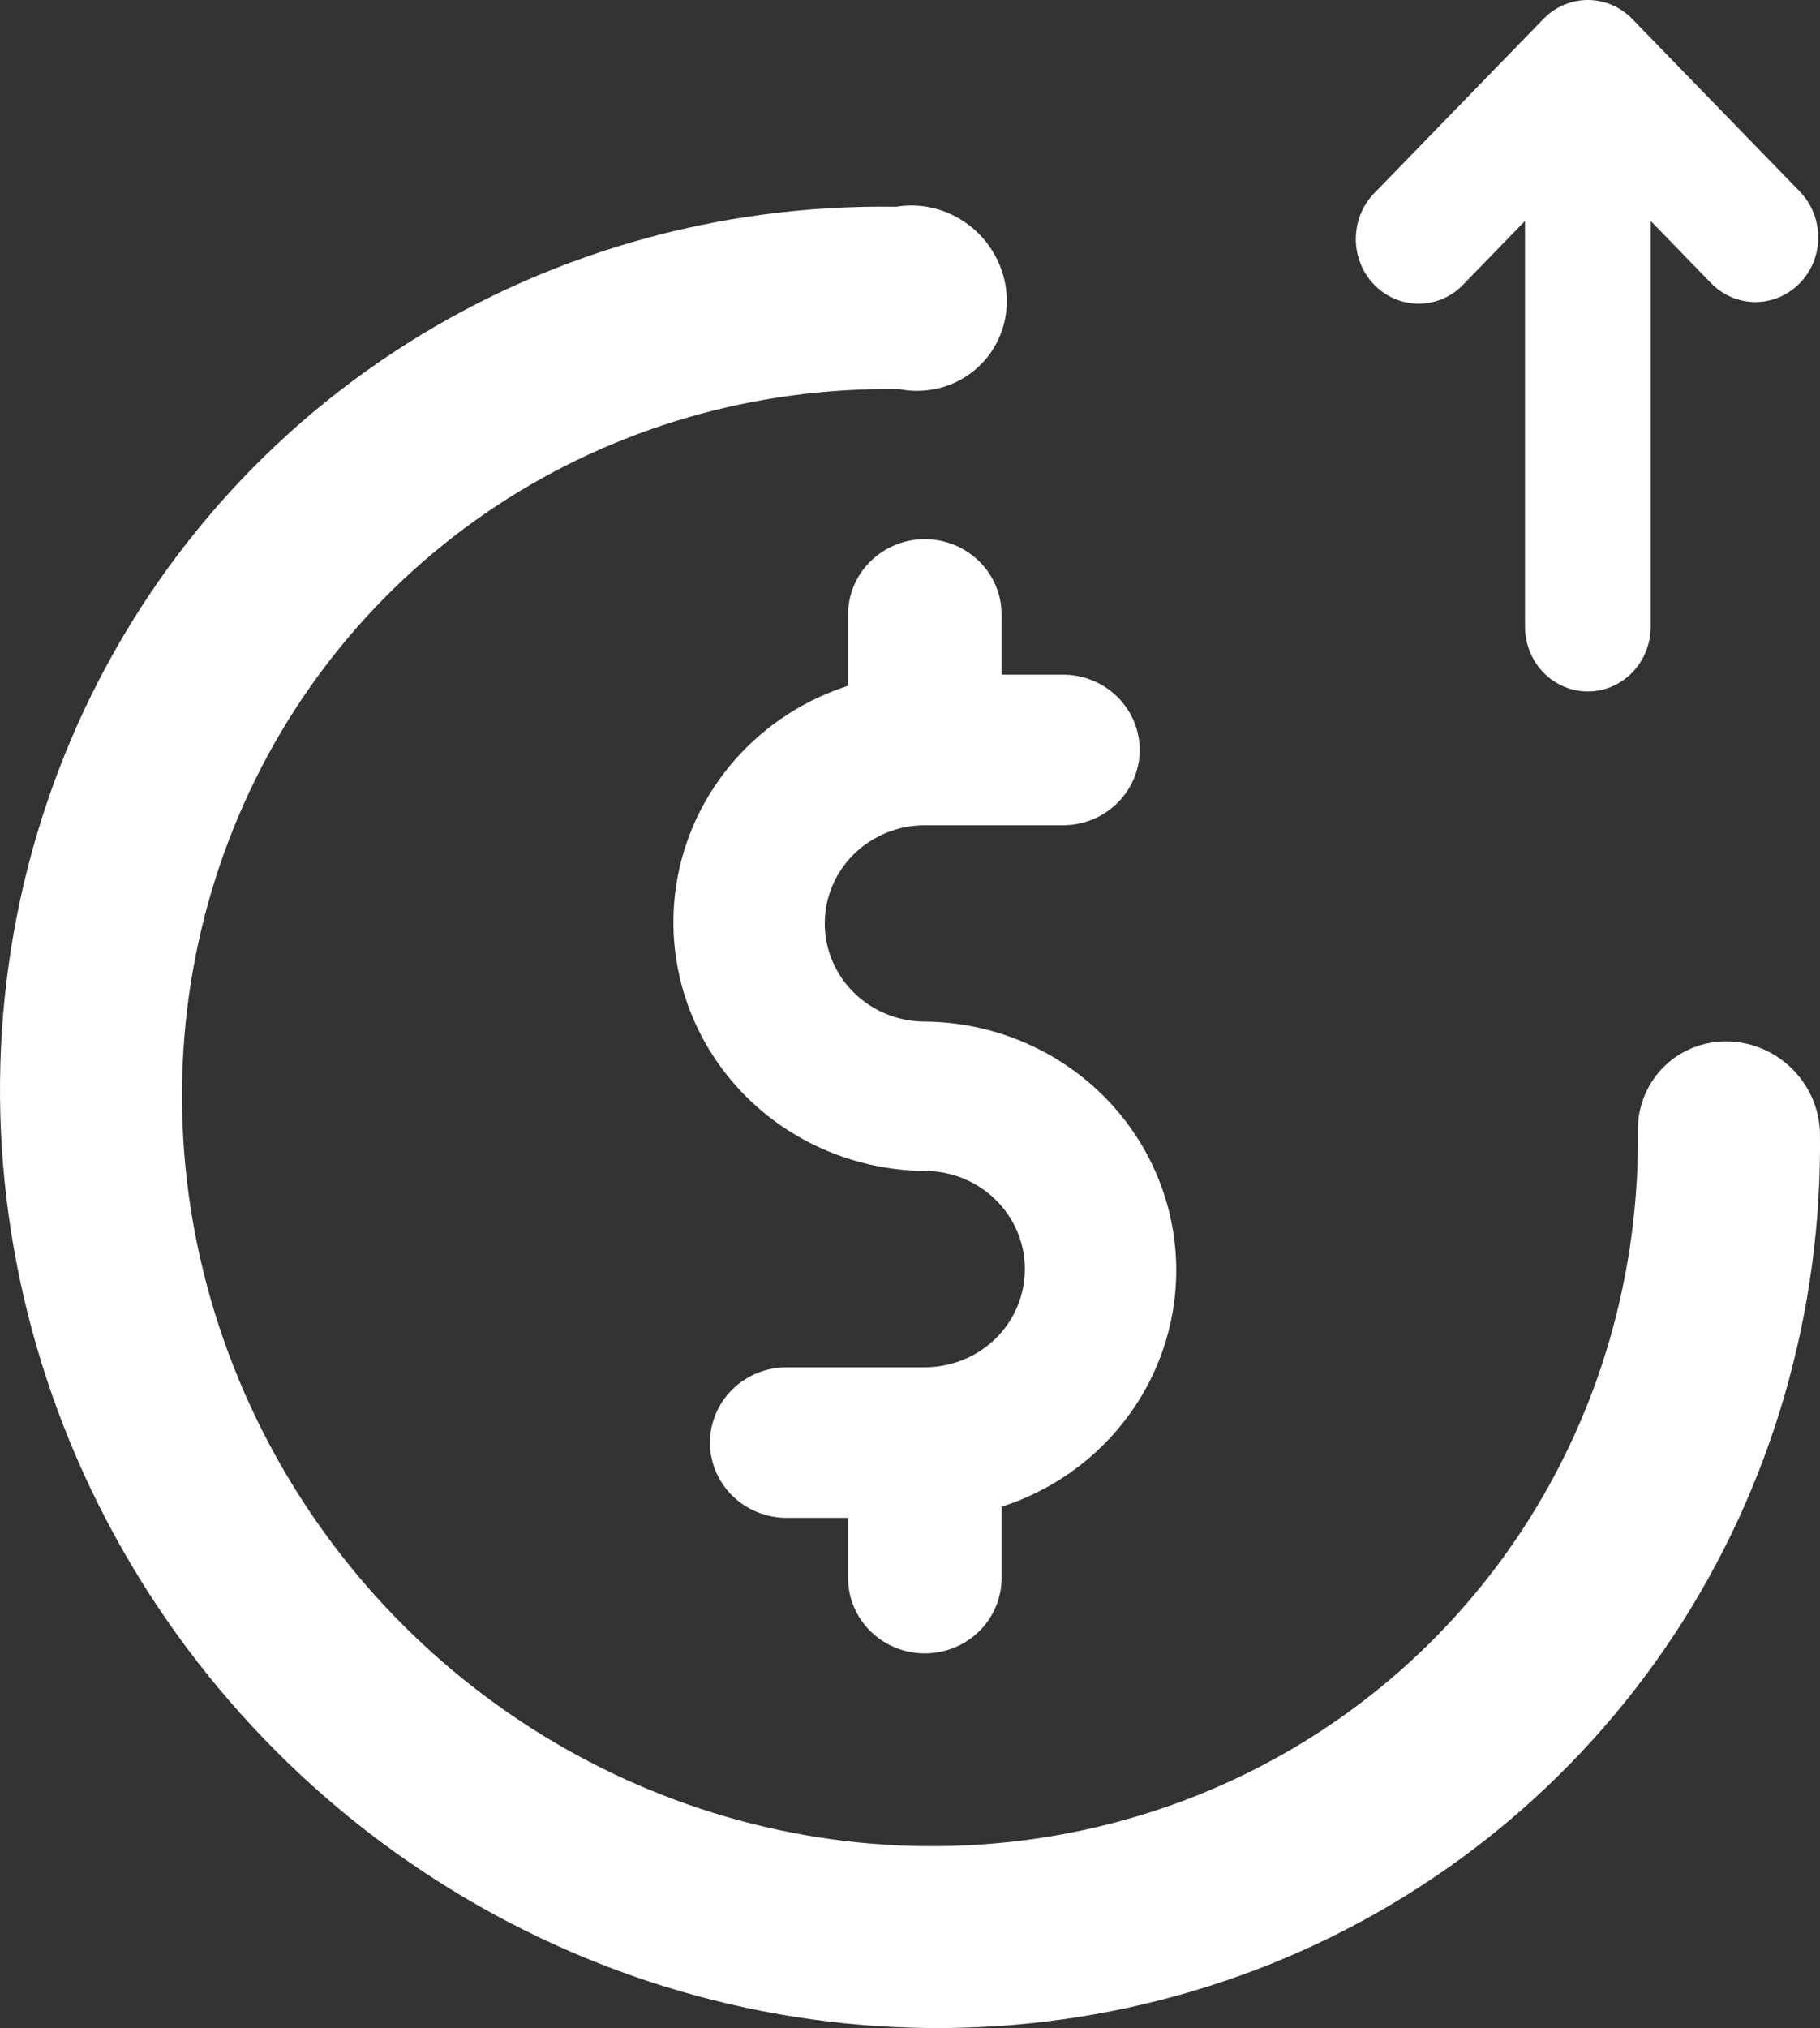 <svg width="44" height="49" viewBox="0 0 44 49" fill="none" xmlns="http://www.w3.org/2000/svg">
<rect x="0" y="0" width="44" height="49" fill="#333333" stroke="none"/>
<path d="M6.684 42.32C3.56 39.198 1.405 35.247 0.491 30.966C-0.423 26.686 -0.055 22.269 1.549 18.273C3.153 14.277 5.92 10.883 9.502 8.519C13.083 6.156 17.317 4.929 21.667 4.995C21.989 4.941 22.32 4.959 22.639 5.047C22.957 5.135 23.254 5.292 23.509 5.505C23.764 5.719 23.97 5.985 24.114 6.284C24.258 6.582 24.335 6.907 24.34 7.235C24.345 7.563 24.279 7.886 24.145 8.181C24.011 8.476 23.813 8.736 23.564 8.942C23.316 9.149 23.024 9.297 22.709 9.377C22.393 9.456 22.062 9.465 21.739 9.402C18.258 9.349 14.871 10.33 12.005 12.22C9.14 14.11 6.925 16.825 5.641 20.022C4.357 23.218 4.061 26.752 4.791 30.177C5.521 33.601 7.244 36.763 9.742 39.261C12.241 41.76 15.402 43.483 18.826 44.214C22.25 44.944 25.783 44.648 28.979 43.364C32.175 42.079 34.889 39.864 36.779 36.998C38.669 34.132 39.649 30.744 39.596 27.263C39.605 26.691 39.837 26.152 40.241 25.759C40.646 25.367 41.193 25.152 41.765 25.161C42.337 25.17 42.89 25.401 43.307 25.805C43.724 26.21 43.971 26.757 43.998 27.329C44.063 31.68 42.837 35.914 40.475 39.495C38.112 43.077 34.719 45.845 30.725 47.45C26.731 49.054 22.315 49.423 18.036 48.51C13.757 47.597 9.806 45.443 6.684 42.32Z" fill="white"/>
<path d="M43.513 4.629L39.461 0.458C39.176 0.165 38.79 0 38.387 0C37.984 0 37.598 0.165 37.313 0.458L33.261 4.629C33.112 4.773 32.992 4.945 32.909 5.137C32.826 5.329 32.782 5.536 32.778 5.746C32.774 5.956 32.812 6.165 32.888 6.36C32.965 6.555 33.079 6.731 33.223 6.88C33.367 7.029 33.539 7.146 33.728 7.224C33.917 7.303 34.12 7.342 34.324 7.338C34.528 7.334 34.729 7.288 34.916 7.203C35.102 7.117 35.27 6.994 35.409 6.84L36.868 5.338V15.142C36.868 15.557 37.028 15.955 37.313 16.248C37.598 16.542 37.984 16.707 38.387 16.707C38.79 16.707 39.177 16.542 39.462 16.248C39.746 15.955 39.907 15.557 39.907 15.142V5.338L41.365 6.84C41.65 7.133 42.036 7.298 42.439 7.298C42.842 7.298 43.228 7.133 43.513 6.84C43.797 6.547 43.957 6.149 43.957 5.735C43.957 5.32 43.797 4.923 43.513 4.629Z" fill="white"/>
<path d="M24.214 36.404V38.129C24.214 38.611 24.018 39.074 23.67 39.415C23.322 39.756 22.851 39.948 22.358 39.948C21.866 39.948 21.395 39.756 21.047 39.415C20.699 39.074 20.503 38.611 20.503 38.129V36.673H19.019C18.527 36.673 18.055 36.482 17.707 36.141C17.36 35.8 17.164 35.337 17.164 34.854C17.164 34.372 17.36 33.909 17.707 33.568C18.055 33.227 18.527 33.035 19.019 33.035H22.358C23 33.035 23.615 32.785 24.069 32.341C24.523 31.896 24.777 31.293 24.777 30.663C24.777 30.034 24.523 29.431 24.069 28.986C23.615 28.541 23 28.291 22.358 28.291C20.905 28.279 19.503 27.761 18.402 26.829C17.302 25.897 16.576 24.612 16.353 23.203C16.13 21.795 16.425 20.354 17.185 19.139C17.946 17.924 19.122 17.013 20.503 16.57V14.845C20.503 14.363 20.699 13.9 21.047 13.559C21.395 13.218 21.866 13.026 22.358 13.026C22.851 13.026 23.322 13.218 23.67 13.559C24.018 13.9 24.214 14.363 24.214 14.845V16.301H25.698C26.19 16.301 26.662 16.492 27.009 16.833C27.357 17.174 27.553 17.637 27.553 18.12C27.553 18.602 27.357 19.065 27.009 19.406C26.662 19.747 26.19 19.939 25.698 19.939H22.358C21.717 19.939 21.102 20.189 20.648 20.633C20.194 21.078 19.939 21.681 19.939 22.311C19.939 22.94 20.194 23.543 20.648 23.988C21.102 24.433 21.717 24.683 22.358 24.683C23.812 24.695 25.214 25.213 26.314 26.145C27.415 27.077 28.141 28.362 28.364 29.771C28.587 31.179 28.292 32.62 27.532 33.835C26.771 35.05 25.595 35.961 24.214 36.404Z" fill="white"/>
</svg>
